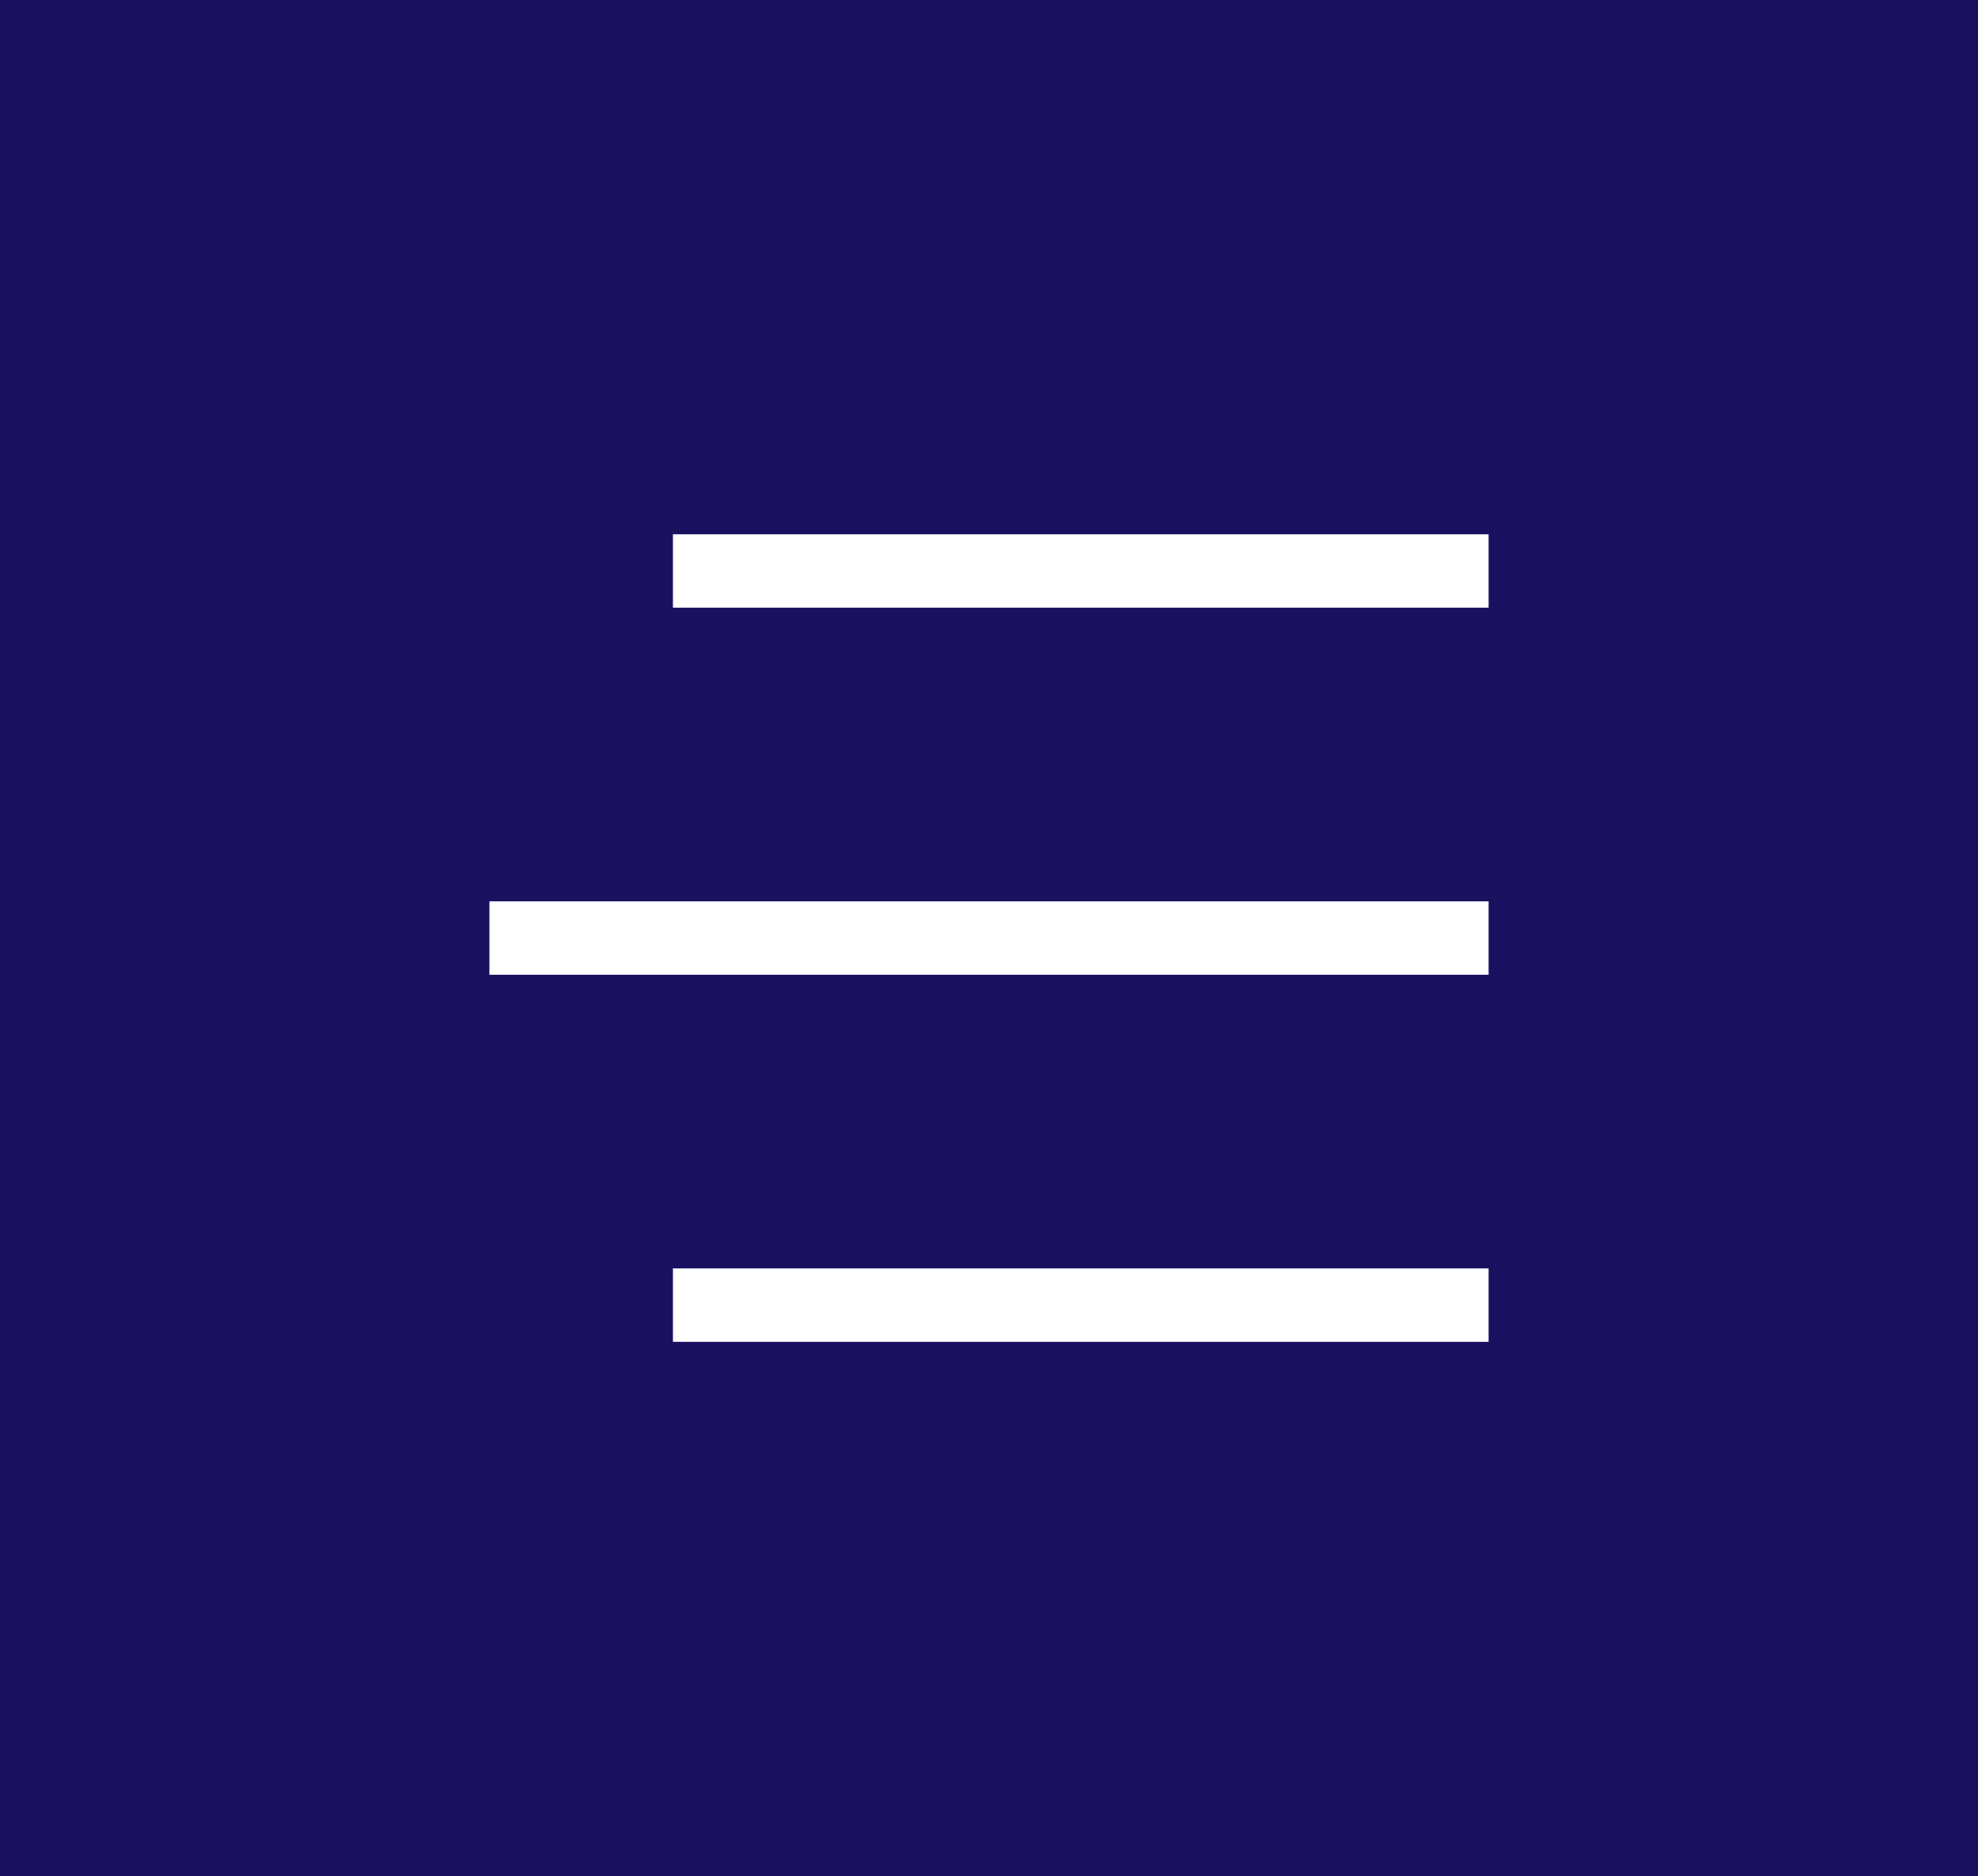 <svg xmlns="http://www.w3.org/2000/svg" width="48.5" height="46" viewBox="0 0 48.5 46">
  <g id="Group_2" data-name="Group 2" transform="translate(-326.5)">
    <rect id="Rectangle_8" data-name="Rectangle 8" width="48.5" height="46" transform="translate(326.5)" fill="#191160"/>
    <g id="Group_1" data-name="Group 1" transform="translate(335 14)">
      <line id="Line_9" data-name="Line 9" x1="20" transform="translate(8)" fill="none" stroke="#fff" stroke-width="1.8"/>
      <line id="Line_10" data-name="Line 10" x1="24.5" transform="translate(3.5 9)" fill="none" stroke="#fff" stroke-width="1.8"/>
      <line id="Line_11" data-name="Line 11" x1="20" transform="translate(8 18)" fill="none" stroke="#fff" stroke-width="1.8"/>
    </g>
  </g>
</svg>
